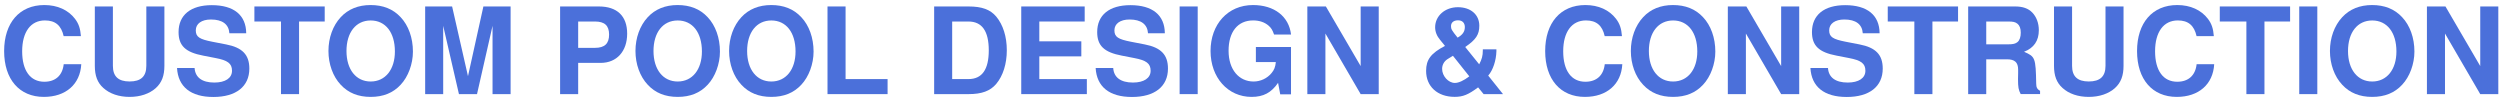 <svg width="387" height="16" viewBox="0 0 387 16" fill="none" xmlns="http://www.w3.org/2000/svg">
<path d="M9.856 5.598C9.485 3.944 8.571 3.162 6.951 3.162C4.752 3.162 3.431 4.947 3.431 7.944C3.431 10.941 4.698 12.654 6.861 12.654C8.595 12.654 9.676 11.669 9.862 9.938H12.581C12.414 13.048 10.178 15 6.79 15C3.006 15 0.64 12.284 0.64 7.908C0.64 3.533 3.024 0.781 6.861 0.781C8.893 0.781 10.567 1.545 11.613 2.918C12.193 3.682 12.432 4.422 12.527 5.598H9.862H9.856Z" fill="#4B70DA"/>
<path d="M25.449 1.001V10.194C25.449 11.723 25.037 12.797 24.128 13.621C23.142 14.517 21.707 15 20.064 15C18.42 15 16.992 14.517 16 13.621C15.085 12.803 14.679 11.723 14.679 10.194V1.001H17.476V10.194C17.476 11.83 18.313 12.612 20.064 12.612C21.815 12.612 22.652 11.83 22.652 10.194V1.001H25.449Z" fill="#4B70DA"/>
<path d="M35.508 5.138C35.412 3.759 34.426 3.019 32.657 3.019C31.204 3.019 30.308 3.67 30.308 4.697C30.308 5.723 30.888 6.076 32.878 6.464L35 6.875C37.516 7.359 38.598 8.475 38.598 10.618C38.598 13.394 36.53 15.012 33.027 15.012C29.525 15.012 27.571 13.43 27.403 10.529H30.123C30.218 11.979 31.276 12.779 33.177 12.779C34.874 12.779 35.914 12.093 35.914 10.953C35.914 9.812 35.227 9.335 33.362 8.983L31.462 8.613C28.706 8.093 27.642 7.066 27.642 4.965C27.642 2.321 29.525 0.798 32.782 0.798C36.213 0.798 38.09 2.345 38.114 5.15H35.508V5.138Z" fill="#4B70DA"/>
<path d="M46.295 14.57H43.498V3.33H39.38V1.001H50.264V3.33H46.295V14.57Z" fill="#4B70DA"/>
<path d="M62.02 2.661C63.233 3.944 63.921 5.861 63.921 7.986C63.921 9.902 63.192 11.878 62.02 13.12C60.849 14.385 59.319 15 57.382 15C55.446 15 53.916 14.385 52.744 13.12C51.531 11.836 50.844 9.92 50.844 7.89C50.844 5.861 51.531 3.962 52.744 2.661C53.898 1.413 55.464 0.781 57.364 0.781C59.265 0.781 60.831 1.377 62.02 2.661ZM53.635 7.89C53.635 10.756 55.105 12.618 57.382 12.618C59.659 12.618 61.13 10.756 61.13 7.968C61.13 5.025 59.677 3.168 57.382 3.168C55.087 3.168 53.635 5.031 53.635 7.896V7.89Z" fill="#4B70DA"/>
<path d="M68.612 14.57H65.815V1.001H69.987L72.444 11.794L74.828 1.001H79.042V14.57H76.245V3.998L73.842 14.57H71.045L68.606 3.998V14.57H68.612Z" fill="#4B70DA"/>
<path d="M89.501 14.57H86.704V1.001H92.704C95.537 1.001 97.085 2.488 97.085 5.21C97.085 7.932 95.484 9.735 92.985 9.735H89.501V14.57ZM92.107 7.407C93.595 7.407 94.288 6.756 94.288 5.359C94.288 3.962 93.601 3.33 92.107 3.33H89.501V7.407H92.107Z" fill="#4B70DA"/>
<path d="M109.547 2.661C110.76 3.944 111.447 5.861 111.447 7.986C111.447 9.902 110.718 11.878 109.547 13.12C108.375 14.385 106.845 15 104.909 15C102.972 15 101.442 14.385 100.271 13.12C99.058 11.836 98.37 9.92 98.37 7.89C98.37 5.861 99.058 3.962 100.271 2.661C101.424 1.413 102.99 0.781 104.891 0.781C106.792 0.781 108.357 1.377 109.547 2.661ZM101.161 7.89C101.161 10.756 102.632 12.618 104.909 12.618C107.186 12.618 108.656 10.756 108.656 7.968C108.656 5.025 107.204 3.168 104.909 3.168C102.614 3.168 101.161 5.031 101.161 7.896V7.89Z" fill="#4B70DA"/>
<path d="M124.04 2.661C125.253 3.944 125.941 5.861 125.941 7.986C125.941 9.902 125.212 11.878 124.04 13.12C122.869 14.385 121.339 15 119.402 15C117.466 15 115.936 14.385 114.764 13.12C113.551 11.836 112.864 9.92 112.864 7.89C112.864 5.861 113.551 3.962 114.764 2.661C115.918 1.413 117.484 0.781 119.384 0.781C121.285 0.781 122.851 1.377 124.04 2.661ZM115.655 7.89C115.655 10.756 117.125 12.618 119.402 12.618C121.679 12.618 123.15 10.756 123.15 7.968C123.15 5.025 121.697 3.168 119.402 3.168C117.107 3.168 115.655 5.031 115.655 7.896V7.89Z" fill="#4B70DA"/>
<path d="M130.895 12.242H137.398V14.57H128.098V1.001H130.895V12.242Z" fill="#4B70DA"/>
<path d="M144.606 1.001H149.913C151.999 1.001 153.284 1.467 154.216 2.565C155.28 3.849 155.854 5.676 155.854 7.777C155.854 9.878 155.274 11.723 154.216 12.988C153.284 14.087 151.981 14.57 149.913 14.57H144.606V1.001ZM149.913 12.242C152.017 12.242 153.063 10.774 153.063 7.795C153.063 4.816 152.017 3.33 149.913 3.33H147.397V12.242H149.913Z" fill="#4B70DA"/>
<path d="M160.886 12.242H168.244V14.57H158.089V1.001H167.909V3.33H160.886V6.398H167.389V8.726H160.886V12.242Z" fill="#4B70DA"/>
<path d="M177.711 5.138C177.615 3.759 176.629 3.019 174.86 3.019C173.407 3.019 172.511 3.67 172.511 4.697C172.511 5.723 173.091 6.076 175.081 6.464L177.203 6.875C179.719 7.359 180.801 8.475 180.801 10.618C180.801 13.394 178.733 15.012 175.23 15.012C171.728 15.012 169.774 13.43 169.606 10.529H172.326C172.421 11.979 173.479 12.779 175.38 12.779C177.077 12.779 178.117 12.093 178.117 10.953C178.117 9.812 177.43 9.335 175.565 8.983L173.664 8.613C170.909 8.093 169.845 7.066 169.845 4.965C169.845 2.321 171.728 0.798 174.985 0.798C178.416 0.798 180.293 2.345 180.317 5.15H177.711V5.138Z" fill="#4B70DA"/>
<path d="M185.403 14.57H182.606V1.001H185.403V14.57Z" fill="#4B70DA"/>
<path d="M199.86 14.606H198.181L197.846 12.821C196.8 14.349 195.575 15 193.746 15C190.076 15 187.393 12.003 187.393 7.89C187.393 3.777 190.059 0.781 193.967 0.781C197.248 0.781 199.52 2.53 199.854 5.341H197.225C196.98 4.637 196.776 4.32 196.388 3.98C195.772 3.443 194.953 3.162 193.985 3.162C191.601 3.162 190.184 4.929 190.184 7.854C190.184 10.78 191.786 12.618 194.057 12.618C195.121 12.618 196.161 12.135 196.83 11.317C197.242 10.833 197.428 10.368 197.499 9.604H194.41V7.275H199.848V14.606H199.86Z" fill="#4B70DA"/>
<path d="M205.174 5.192V14.57H202.376V1.001H205.245L210.63 10.23V1.001H213.427V14.57H210.63L205.174 5.192Z" fill="#4B70DA"/>
<path d="M231.644 7.628V7.926C231.608 9.341 231.124 10.845 230.377 11.705L232.666 14.57H229.666L228.811 13.525C227.281 14.66 226.463 14.994 225.178 14.994C222.53 14.994 220.761 13.394 220.761 10.976C220.761 9.227 221.508 8.242 223.683 7.108C223.57 6.959 223.498 6.864 223.462 6.828C223.277 6.607 223.11 6.398 222.942 6.195C222.422 5.58 222.159 4.911 222.159 4.225C222.159 2.458 223.689 1.115 225.68 1.115C227.67 1.115 228.997 2.267 228.997 3.98C228.997 5.359 228.477 6.141 226.815 7.275L228.979 9.956C229.391 9.174 229.54 8.636 229.54 7.819V7.634H231.644V7.628ZM224.042 9.174C223.54 9.508 223.241 10.051 223.241 10.66C223.241 11.776 224.209 12.839 225.213 12.839C225.793 12.839 226.576 12.487 227.449 11.818L224.915 8.636L224.042 9.174ZM226.761 4.225C226.761 3.538 226.373 3.144 225.697 3.144C225.022 3.144 224.616 3.497 224.616 4.04C224.616 4.506 224.711 4.673 225.638 5.825C226.403 5.395 226.755 4.894 226.755 4.225H226.761Z" fill="#4B70DA"/>
<path d="M248.409 5.598C248.038 3.944 247.124 3.162 245.504 3.162C243.305 3.162 241.984 4.947 241.984 7.944C241.984 10.941 243.251 12.654 245.414 12.654C247.148 12.654 248.229 11.669 248.415 9.938H251.134C250.967 13.048 248.732 15 245.343 15C241.56 15 239.193 12.284 239.193 7.908C239.193 3.533 241.577 0.781 245.414 0.781C247.447 0.781 249.12 1.545 250.166 2.918C250.746 3.682 250.985 4.422 251.08 5.598H248.415H248.409Z" fill="#4B70DA"/>
<path d="M263.631 2.661C264.845 3.944 265.532 5.861 265.532 7.986C265.532 9.902 264.803 11.878 263.631 13.12C262.46 14.385 260.93 15 258.994 15C257.057 15 255.527 14.385 254.356 13.12C253.142 11.836 252.455 9.92 252.455 7.89C252.455 5.861 253.142 3.962 254.356 2.661C255.509 1.413 257.075 0.781 258.976 0.781C260.876 0.781 262.442 1.377 263.631 2.661ZM255.246 7.89C255.246 10.756 256.716 12.618 258.994 12.618C261.271 12.618 262.741 10.756 262.741 7.968C262.741 5.025 261.289 3.168 258.994 3.168C256.699 3.168 255.246 5.031 255.246 7.896V7.89Z" fill="#4B70DA"/>
<path d="M270.265 5.192V14.57H267.468V1.001H270.337L275.722 10.23V1.001H278.519V14.57H275.722L270.265 5.192Z" fill="#4B70DA"/>
<path d="M288.357 5.138C288.261 3.759 287.275 3.019 285.506 3.019C284.054 3.019 283.157 3.67 283.157 4.697C283.157 5.723 283.737 6.076 285.727 6.464L287.849 6.875C290.365 7.359 291.447 8.475 291.447 10.618C291.447 13.394 289.379 15.012 285.877 15.012C282.374 15.012 280.42 13.43 280.253 10.529H282.972C283.068 11.979 284.125 12.779 286.026 12.779C287.723 12.779 288.763 12.093 288.763 10.953C288.763 9.812 288.076 9.335 286.211 8.983L284.311 8.613C281.555 8.093 280.492 7.066 280.492 4.965C280.492 2.321 282.374 0.798 285.632 0.798C289.062 0.798 290.939 2.345 290.963 5.15H288.357V5.138Z" fill="#4B70DA"/>
<path d="M299.139 14.57H296.342V3.33H292.224V1.001H303.107V3.33H299.139V14.57Z" fill="#4B70DA"/>
<path d="M307.47 14.57H304.673V1.001H311.959C313.112 1.001 313.973 1.3 314.589 1.933C315.24 2.601 315.611 3.586 315.611 4.667C315.611 6.32 314.846 7.419 313.322 8.016C315.055 8.762 315.127 8.947 315.204 12.947C315.204 13.543 315.372 13.818 315.802 14.063V14.564H312.802C312.467 13.914 312.389 13.52 312.389 12.236C312.389 12.033 312.389 11.699 312.407 11.341V10.78C312.407 9.663 311.887 9.18 310.674 9.18H307.47V14.558V14.57ZM310.841 6.864C311.642 6.864 311.995 6.768 312.312 6.511C312.646 6.231 312.814 5.711 312.814 5.061C312.814 4.41 312.646 3.962 312.312 3.682C311.959 3.401 311.642 3.33 310.841 3.33H307.47V6.864H310.841Z" fill="#4B70DA"/>
<path d="M328.723 1.001V10.194C328.723 11.723 328.311 12.797 327.403 13.621C326.417 14.517 324.982 15 323.338 15C321.695 15 320.266 14.517 319.28 13.621C318.366 12.803 317.959 11.723 317.959 10.194V1.001H320.757V10.194C320.757 11.83 321.593 12.612 323.344 12.612C325.096 12.612 325.932 11.83 325.932 10.194V1.001H328.729H328.723Z" fill="#4B70DA"/>
<path d="M340.031 5.598C339.661 3.944 338.746 3.162 337.127 3.162C334.927 3.162 333.606 4.947 333.606 7.944C333.606 10.941 334.873 12.654 337.037 12.654C338.77 12.654 339.852 11.669 340.037 9.938H342.757C342.589 13.048 340.354 15 336.965 15C333.182 15 330.815 12.284 330.815 7.908C330.815 3.533 333.2 0.781 337.037 0.781C339.069 0.781 340.743 1.545 341.789 2.918C342.368 3.682 342.607 4.422 342.703 5.598H340.037H340.031Z" fill="#4B70DA"/>
<path d="M350.538 14.57H347.741V3.33H343.623V1.001H354.507V3.33H350.538V14.57Z" fill="#4B70DA"/>
<path d="M358.72 14.57H355.923V1.001H358.72V14.57Z" fill="#4B70DA"/>
<path d="M371.851 2.661C373.064 3.944 373.752 5.861 373.752 7.986C373.752 9.902 373.023 11.878 371.851 13.12C370.68 14.385 369.15 15 367.213 15C365.277 15 363.747 14.385 362.575 13.12C361.362 11.836 360.675 9.92 360.675 7.89C360.675 5.861 361.362 3.962 362.575 2.661C363.729 1.413 365.295 0.781 367.195 0.781C369.096 0.781 370.662 1.377 371.851 2.661ZM363.472 7.89C363.472 10.756 364.942 12.618 367.219 12.618C369.496 12.618 370.967 10.756 370.967 7.968C370.967 5.025 369.514 3.168 367.219 3.168C364.924 3.168 363.472 5.031 363.472 7.896V7.89Z" fill="#4B70DA"/>
<path d="M378.485 5.192V14.57H375.688V1.001H378.557L383.942 10.23V1.001H386.739V14.57H383.942L378.485 5.192Z" fill="#4B70DA"/>
</svg>
